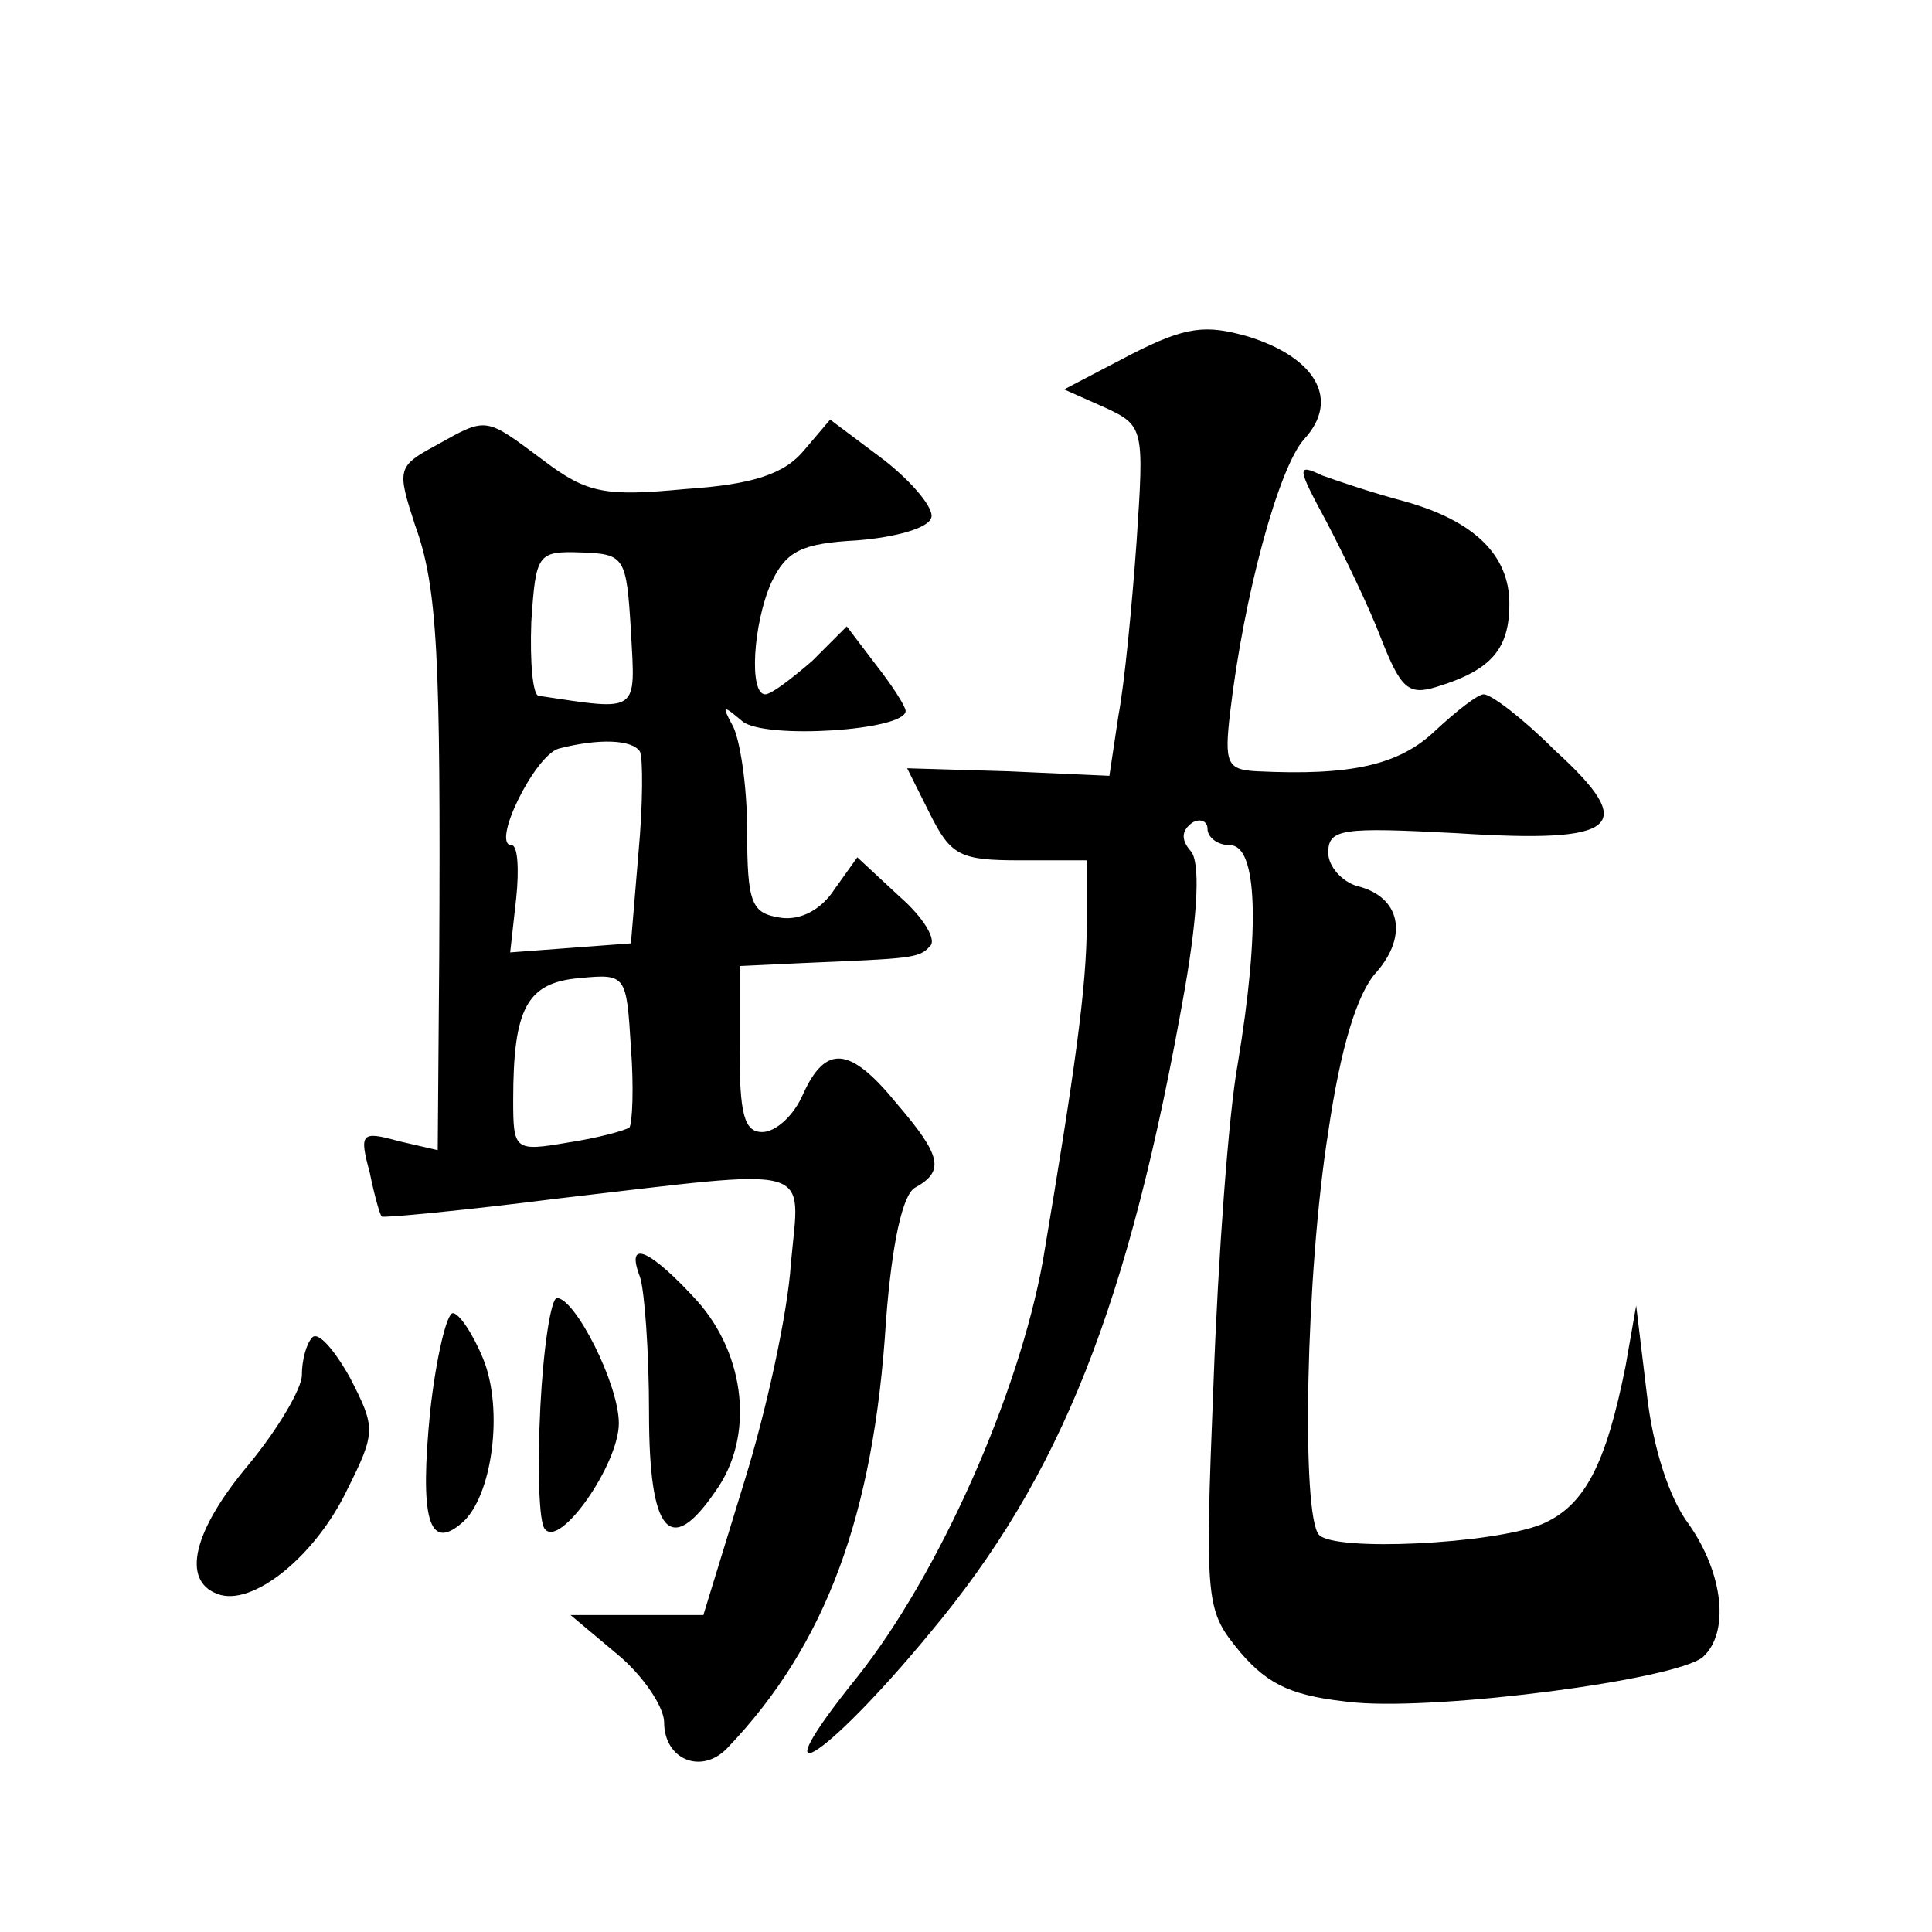 <?xml version="1.0" standalone="no"?>
<!DOCTYPE svg PUBLIC "-//W3C//DTD SVG 20010904//EN"
 "http://www.w3.org/TR/2001/REC-SVG-20010904/DTD/svg10.dtd">
<svg version="1.0" xmlns="http://www.w3.org/2000/svg"
 width="128pt" height="128pt" viewBox="0 0 128 128"
 preserveAspectRatio="xMidYMid meet">
<g transform="translate(0,128) scale(0.1,-0.1)"
fill="#0" stroke="none">
<path d="M749 1045 l-44 -23 27 -12 c26 -12 26 -14 21 -89 -3 -42 -8 -94 -12 -115
l-6 -40 -67 3 -67 2 15 -30 c14 -28 20 -31 60 -31 l44 0 0 -42 c0 -42 -8 -98 -29
-223 -16 -89 -69 -208 -123 -276 -67 -83 -23 -57 48 29 87 104 132 217 169 427
9 52 10 84 4 91 -7 8 -6 14 1 19 5 3 10 1 10 -4 0 -6 7 -11 15 -11 18 0 20 -55
5 -145 -6 -33 -13 -128 -16 -211 -6 -149 -5 -151 18 -179 19 -22 35 -29 76 -33
58 -5 211 15 230 30 18 16 14 55 -9 88 -13 17 -24 51 -28 87 l-7 58 -7 -40 c-13
-65 -27 -93 -56 -105 -33 -13 -136 -18 -147 -7 -12 12 -9 173 6 267 8 55 19 92
32 106 21 24 16 50 -13 57 -10 3 -19 13 -19 22 0 16 9 17 85 13 108 -7 121 4 65
55 -21 21 -42 37 -47 37 -4 0 -18 -11 -32 -24 -24 -23 -56 -30 -118 -27 -20 1 -22
5 -18 39 9 77 32 162 49 181 24 26 8 54 -37 68 -28 8 -41 7 -78 -12z M289 985 c-26
-14 -26 -16 -14 -53 15 -41 17 -88 16 -286 l-1 -128 -26 6 c-25 7 -26 5 -19 -21
3 -15 7 -29 8 -29 1 -1 54 4 117 12 173 20 160 24 154 -43 -2 -32 -16 -97 -31 -145
l-27 -88 -44 0 -44 0 31 -26 c17 -14 31 -35 31 -45 0 -25 25 -35 42 -17 65 68 97
154 105 283 4 52 11 83 19 88 20 11 18 21 -12 56 -31 38 -47 39 -62 6 -6 -14 -18
-25 -27 -25 -12 0 -15 12 -15 55 l0 55 43 2 c70 3 76 3 83 11 5 4 -4 19 -20 33
l-28 26 -15 -21 c-9 -14 -23 -21 -36 -19 -19 3 -22 9 -22 58 0 30 -5 62 -10 70
-7 13 -6 13 7 2 15 -12 108 -6 108 7 0 3 -9 17 -20 31 l-19 25 -23 -23 c-14 -12
-27 -22 -31 -22 -11 0 -8 47 4 74 10 21 20 26 57 28 25 2 47 8 49 15 2 6 -12 23
-31 38 l-36 27 -17 -20 c-13 -16 -34 -23 -79 -26 -53 -5 -65 -3 -94 19 -39 29 -37
29 -71 10z m129 -123 c3 -55 6 -53 -61 -43 -4 0 -6 22 -5 49 3 45 4 47 33 46 29
-1 30 -3 33 -52z m6 -80 c2 -4 2 -35 -1 -67 l-5 -60 -40 -3 -40 -3 4 36 c2 19 1
35 -3 35 -14 0 15 59 31 64 27 7 49 6 54 -2z m-7 -249 c-3 -2 -21 -7 -41 -10 -35
-6 -36 -5 -36 28 0 61 9 78 44 81 31 3 31 2 34 -46 2 -26 1 -50 -1 -53z M879 934
c11 -21 28 -56 36 -77 13 -33 18 -38 37 -32 36 11 48 25 48 55 0 32 -23 55 -70
68 -19 5 -43 13 -54 17 -17 8 -17 6 3 -31z M424 434 c3 -9 6 -49 6 -90 0 -80 14
-96 44 -52 26 36 20 90 -12 126 -31 34 -48 42 -38 16z M358 348 c-2 -40 -1 -77
3 -81 10 -13 49 43 49 70 0 26 -29 83 -41 83 -4 0 -9 -33 -11 -72z M285 345 c-7
-71 -1 -93 21 -74 20 17 28 75 14 109 -7 17 -16 30 -20 30 -4 0 -11 -29 -15 -65z
M207 394 c-4 -4 -7 -15 -7 -25 0 -9 -16 -36 -35 -59 -37 -44 -45 -77 -21 -86 23
-9 65 25 86 69 19 38 19 41 2 74 -10 18 -21 31 -25 27z"/>
</g>
</svg>
